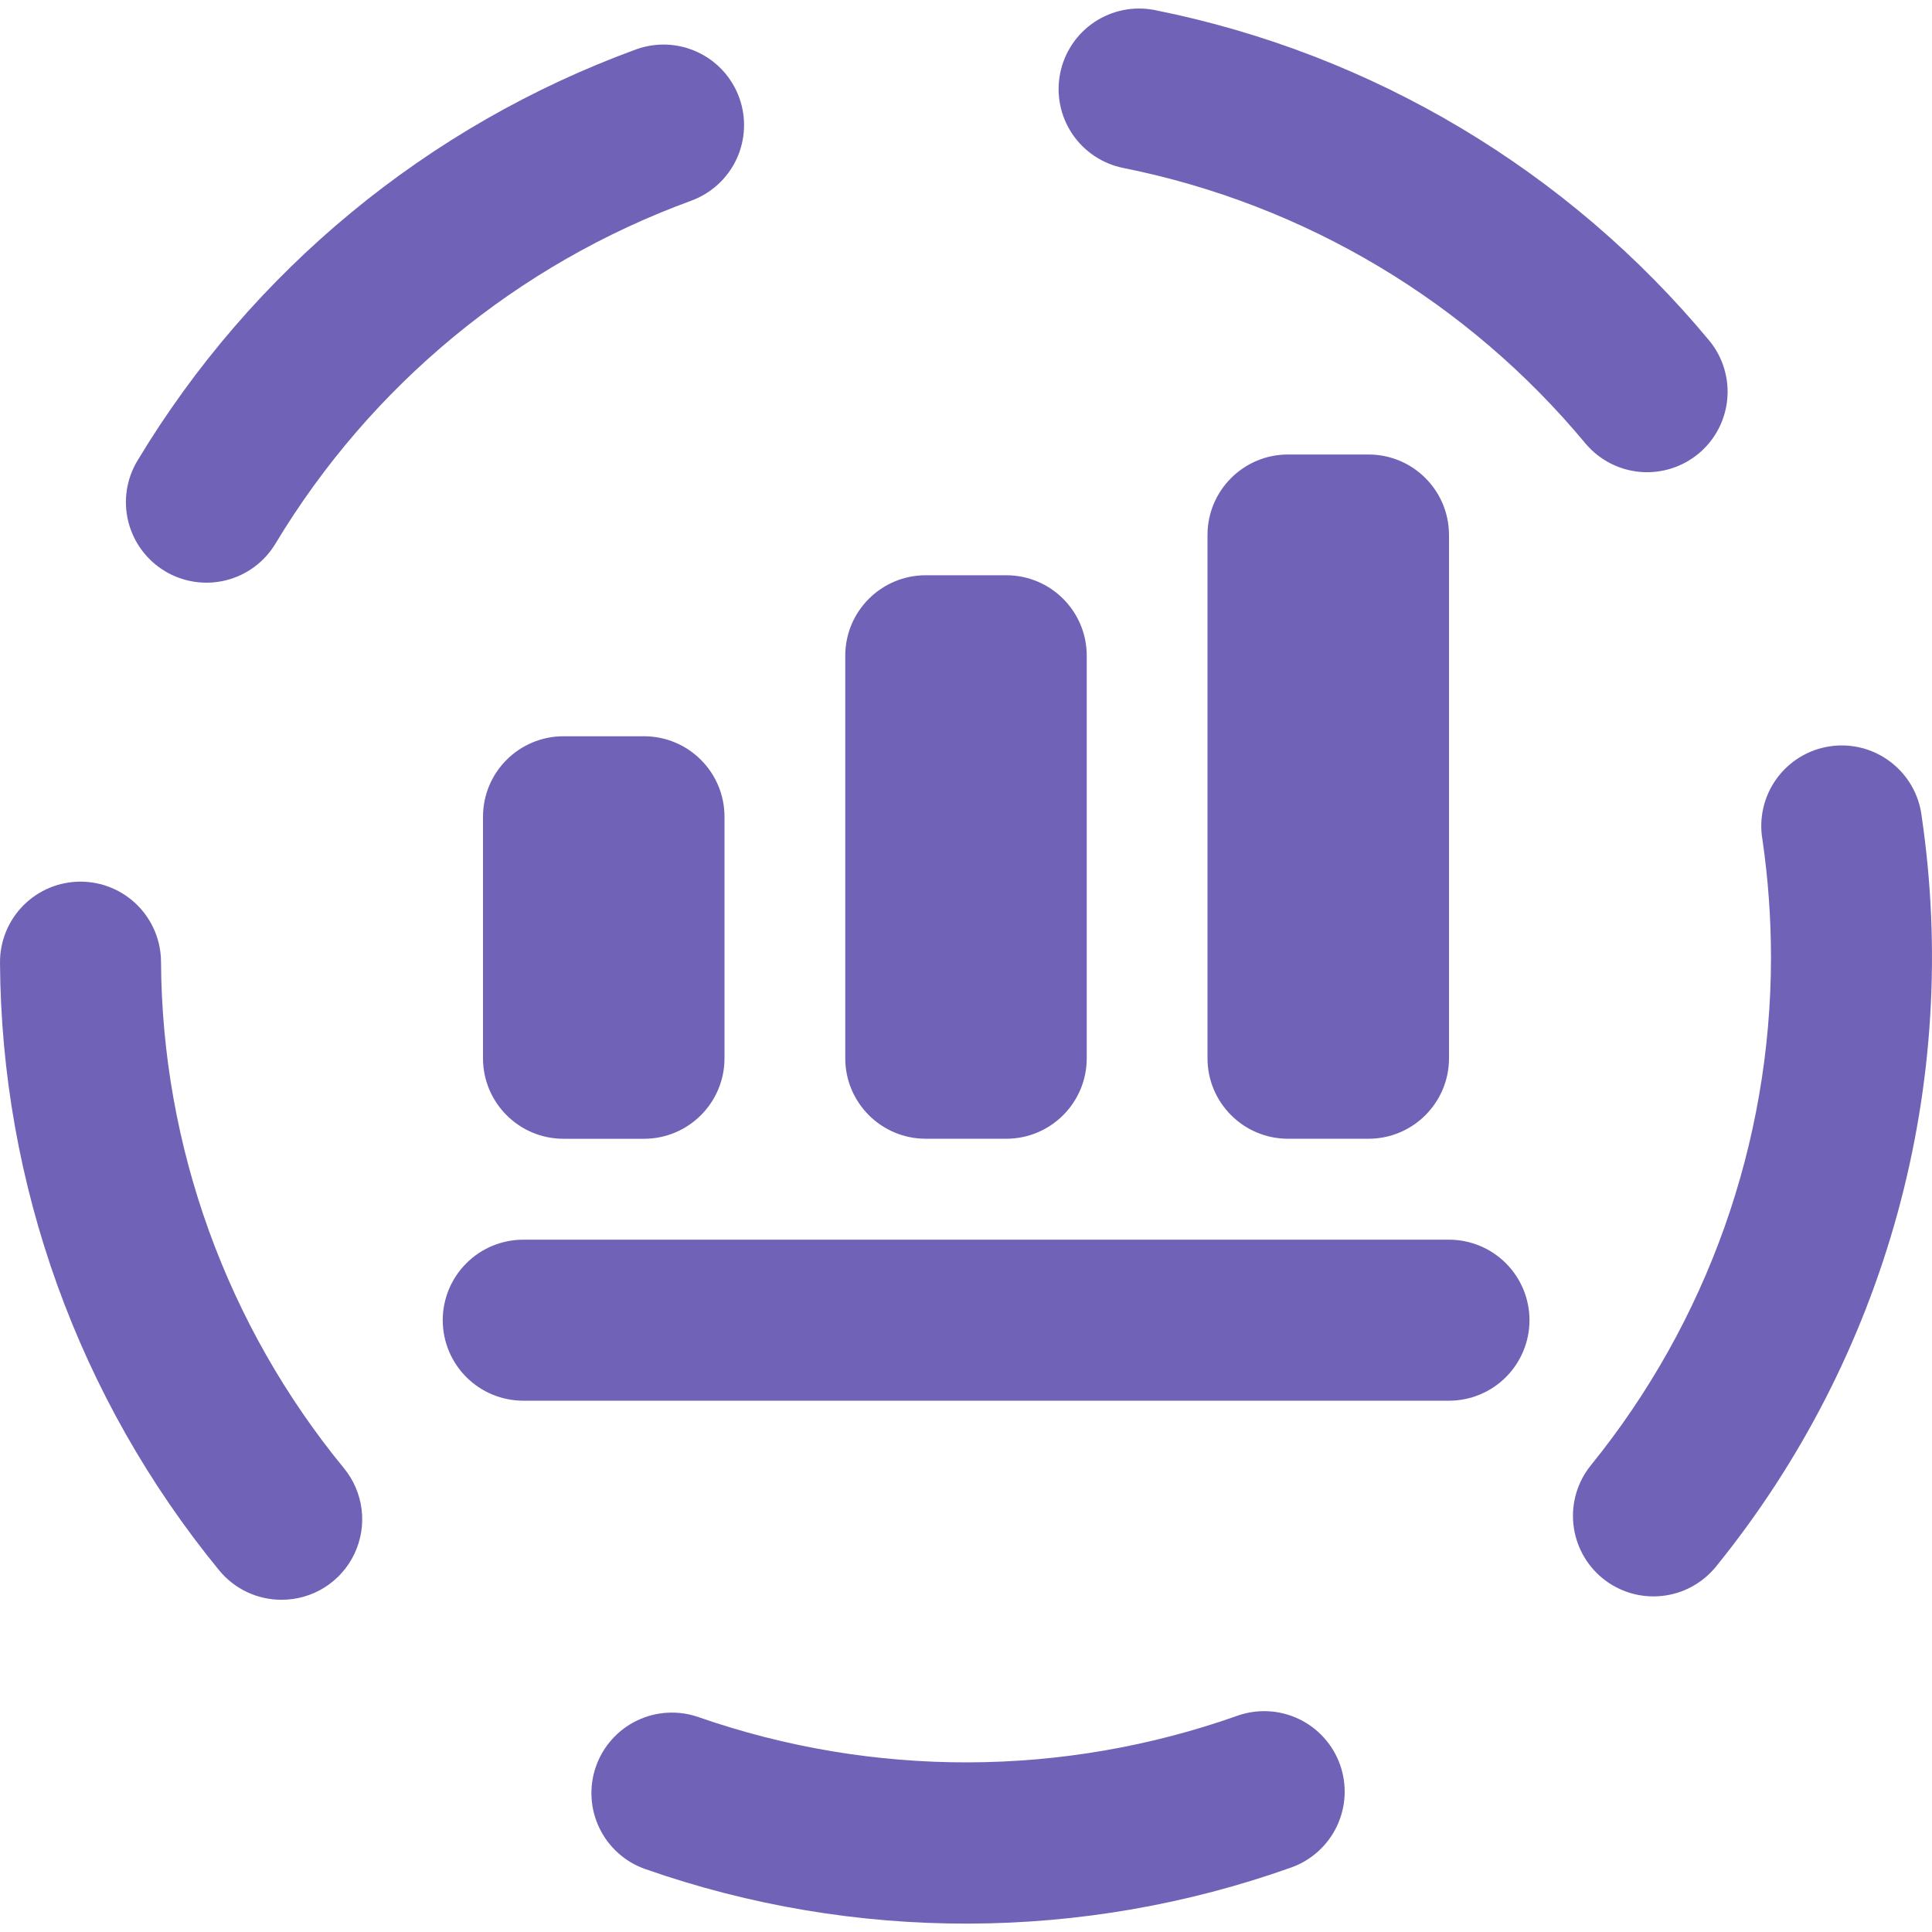 <svg width="56" height="56" viewBox="0 0 56 56" fill="none" xmlns="http://www.w3.org/2000/svg">
<g clip-path="url(#clip0)">
<path d="M8.167 46.37C8.609 46.37 9.042 46.244 9.415 46.008C9.788 45.771 10.087 45.433 10.275 45.033C10.464 44.633 10.536 44.188 10.481 43.75C10.427 43.311 10.249 42.897 9.968 42.555C6.57 38.415 4.698 33.233 4.667 27.876C4.664 27.259 4.416 26.669 3.979 26.234C3.542 25.799 2.95 25.555 2.333 25.555C2.026 25.555 1.722 25.615 1.438 25.733C1.154 25.851 0.896 26.024 0.679 26.242C0.462 26.46 0.291 26.719 0.174 27.003C0.058 27.288 -0.002 27.592 2.91694e-05 27.9C0.037 34.327 2.28 40.547 6.354 45.519C6.574 45.786 6.851 46.002 7.164 46.149C7.478 46.296 7.82 46.372 8.167 46.37Z" fill="#7063B7"/>
<path d="M35.863 49.733C30.815 51.52 25.308 51.533 20.251 49.773C19.962 49.671 19.655 49.627 19.349 49.644C19.043 49.66 18.744 49.737 18.467 49.87C18.191 50.002 17.943 50.188 17.739 50.416C17.534 50.644 17.376 50.91 17.275 51.199C17.173 51.488 17.129 51.795 17.146 52.101C17.162 52.407 17.239 52.706 17.372 52.983C17.504 53.259 17.69 53.507 17.918 53.711C18.146 53.916 18.412 54.074 18.701 54.175C24.768 56.301 31.38 56.284 37.436 54.127C38.017 53.917 38.491 53.485 38.754 52.926C39.017 52.367 39.048 51.727 38.84 51.146C38.632 50.564 38.202 50.089 37.644 49.824C37.086 49.559 36.445 49.526 35.863 49.733Z" fill="#7063B7"/>
<path d="M55.701 23.662C55.664 23.353 55.565 23.054 55.411 22.783C55.256 22.513 55.049 22.276 54.801 22.087C54.554 21.897 54.271 21.759 53.969 21.681C53.667 21.603 53.353 21.586 53.045 21.632C52.736 21.677 52.44 21.784 52.174 21.945C51.907 22.107 51.676 22.321 51.494 22.573C51.311 22.826 51.181 23.112 51.111 23.416C51.041 23.72 51.032 24.034 51.086 24.341C51.251 25.476 51.333 26.62 51.333 27.767C51.328 33.119 49.487 38.309 46.116 42.467C45.725 42.947 45.542 43.562 45.605 44.178C45.669 44.794 45.974 45.359 46.454 45.75C46.934 46.14 47.55 46.324 48.166 46.26C48.781 46.197 49.347 45.891 49.737 45.411C52.182 42.397 53.975 38.907 55.001 35.164C56.028 31.42 56.266 27.505 55.701 23.665V23.662Z" fill="#7063B7"/>
<path d="M45.967 12.868C46.365 13.335 46.931 13.626 47.542 13.679C48.153 13.731 48.76 13.541 49.232 13.15C49.704 12.758 50.003 12.196 50.064 11.586C50.125 10.976 49.943 10.366 49.558 9.889C45.454 4.94 39.775 1.552 33.472 0.292C32.865 0.171 32.235 0.297 31.72 0.641C31.206 0.985 30.849 1.52 30.729 2.127C30.608 2.734 30.734 3.364 31.078 3.878C31.423 4.393 31.957 4.749 32.564 4.87C37.816 5.921 42.548 8.745 45.967 12.868Z" fill="#7063B7"/>
<path d="M18.433 1.433C12.396 3.639 7.297 7.846 3.983 13.354C3.664 13.884 3.569 14.52 3.719 15.12C3.869 15.721 4.252 16.237 4.782 16.556C5.045 16.714 5.336 16.818 5.639 16.864C5.942 16.909 6.252 16.894 6.549 16.82C7.15 16.67 7.666 16.288 7.985 15.757C10.747 11.165 14.998 7.658 20.032 5.819C20.613 5.607 21.087 5.173 21.349 4.612C21.61 4.051 21.638 3.408 21.426 2.827C21.214 2.245 20.78 1.771 20.218 1.51C19.657 1.248 19.015 1.221 18.433 1.433Z" fill="#7063B7"/>
<path d="M12.833 38.266C12.833 38.885 13.079 39.479 13.517 39.916C13.954 40.354 14.548 40.6 15.167 40.6H42C42.619 40.6 43.212 40.354 43.65 39.916C44.087 39.479 44.333 38.885 44.333 38.266C44.333 37.648 44.087 37.054 43.65 36.617C43.212 36.179 42.619 35.933 42 35.933H15.167C14.548 35.933 13.954 36.179 13.517 36.617C13.079 37.054 12.833 37.648 12.833 38.266Z" fill="#7063B7"/>
<path d="M18.667 21.341H16.333C15.045 21.341 14 22.386 14 23.674V30.674C14 31.963 15.045 33.008 16.333 33.008H18.667C19.955 33.008 21 31.963 21 30.674V23.674C21 22.386 19.955 21.341 18.667 21.341Z" fill="#7063B7"/>
<path d="M29.167 16.674H26.833C25.545 16.674 24.5 17.718 24.5 19.007V30.674C24.5 31.962 25.545 33.007 26.833 33.007H29.167C30.455 33.007 31.5 31.962 31.5 30.674V19.007C31.5 17.718 30.455 16.674 29.167 16.674Z" fill="#7063B7"/>
<path d="M39.667 13.174H37.333C36.045 13.174 35 14.219 35 15.507V30.674C35 31.962 36.045 33.007 37.333 33.007H39.667C40.955 33.007 42 31.962 42 30.674V15.507C42 14.219 40.955 13.174 39.667 13.174Z" fill="#7063B7"/>
</g>
<defs>
<clipPath id="clip0">
<rect width="56" height="56" fill="white"/>
</clipPath>
</defs>
</svg>
